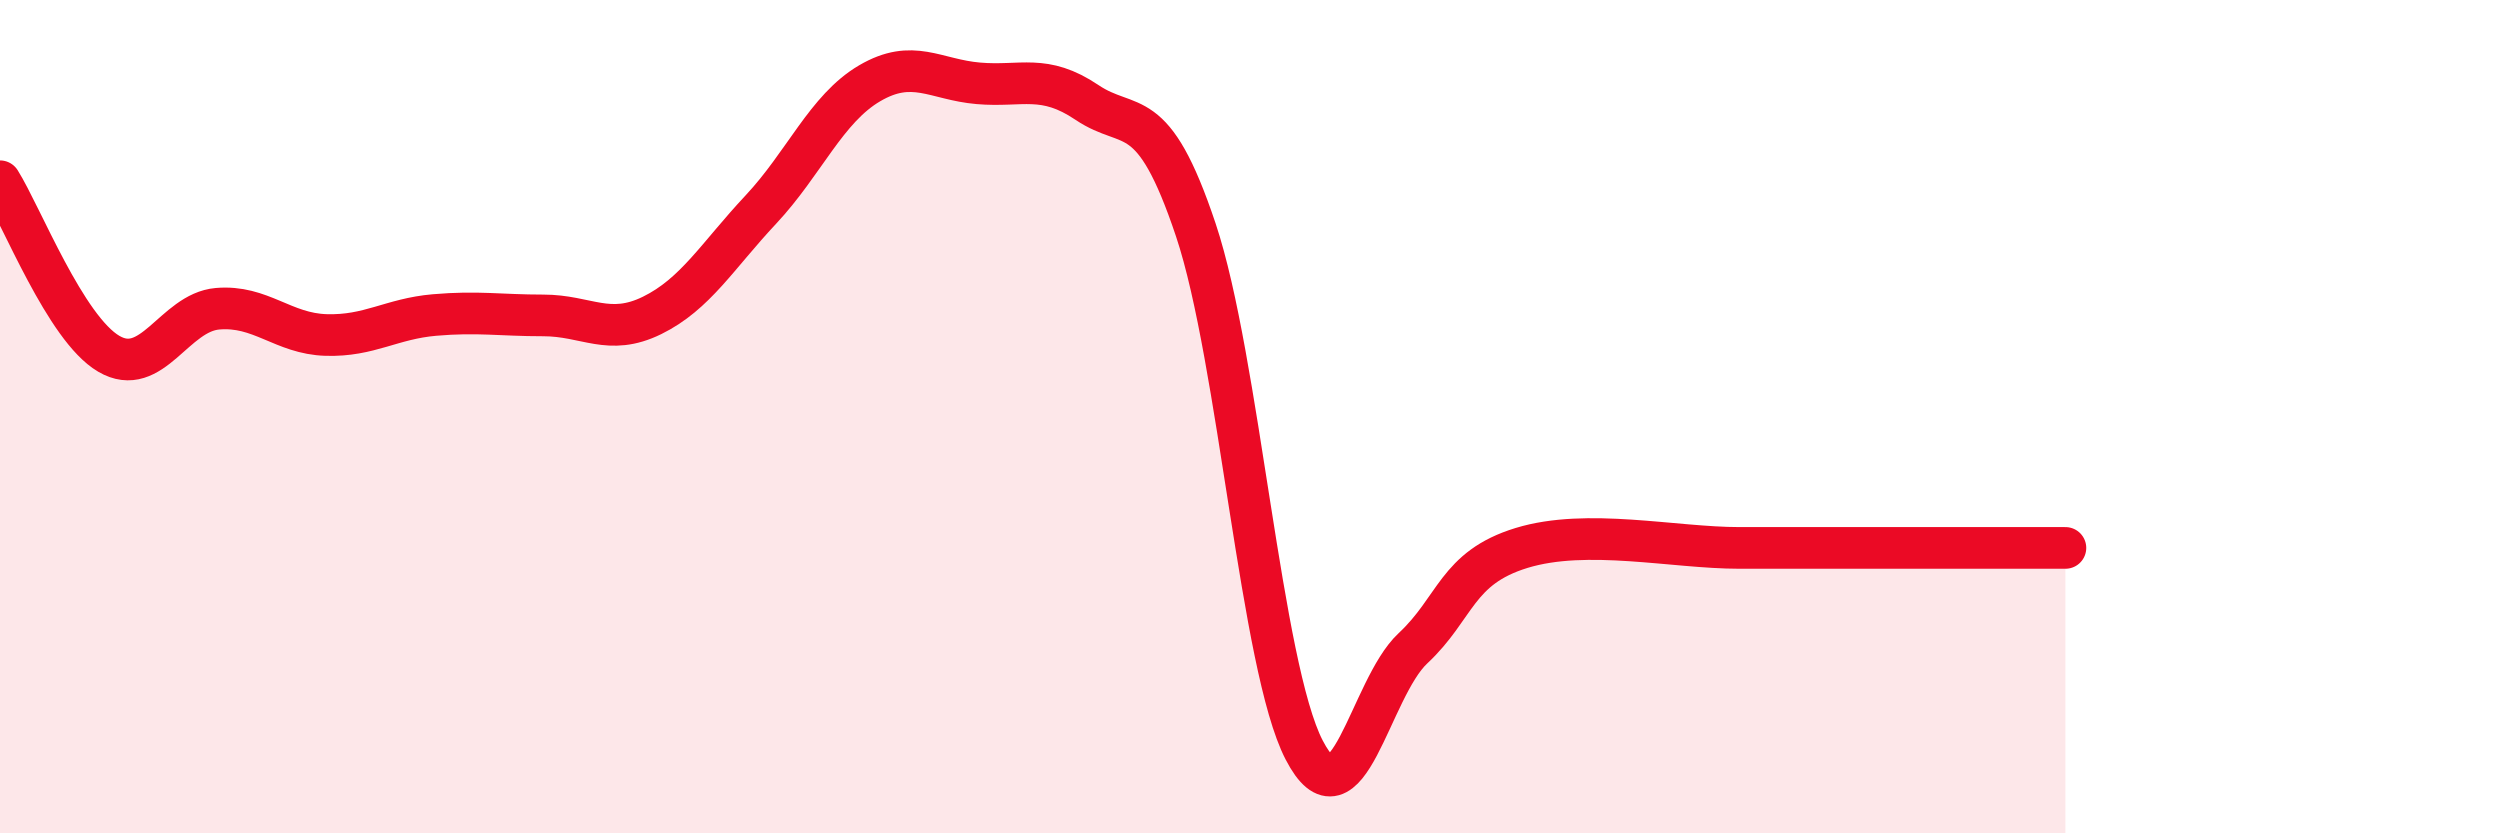 
    <svg width="60" height="20" viewBox="0 0 60 20" xmlns="http://www.w3.org/2000/svg">
      <path
        d="M 0,4.35 C 0.52,5.18 1.57,7.88 2.61,8.49 C 3.65,9.1 4.18,7.5 5.22,7.41 C 6.26,7.32 6.79,8.01 7.83,8.04 C 8.87,8.07 9.39,7.65 10.43,7.56 C 11.47,7.47 12,7.57 13.04,7.57 C 14.08,7.57 14.61,8.08 15.65,7.57 C 16.69,7.06 17.22,6.14 18.26,5.03 C 19.3,3.92 19.83,2.61 20.87,2 C 21.91,1.39 22.44,1.91 23.48,2 C 24.52,2.09 25.05,1.76 26.09,2.46 C 27.13,3.16 27.66,2.41 28.7,5.52 C 29.74,8.63 30.26,15.99 31.3,18 C 32.34,20.01 32.87,16.53 33.91,15.56 C 34.95,14.59 34.95,13.63 36.52,13.15 C 38.09,12.67 40.17,13.15 41.74,13.15 C 43.31,13.15 43.31,13.15 44.35,13.15 C 45.39,13.15 45.92,13.15 46.96,13.15 C 48,13.15 49.05,13.15 49.57,13.15L49.57 20L0 20Z"
        fill="#EB0A25"
        opacity="0.1"
        stroke-linecap="round"
        stroke-linejoin="round"
      />
      <path
        d="M 0,4.35 C 0.52,5.18 1.57,7.88 2.61,8.49 C 3.65,9.1 4.18,7.5 5.22,7.41 C 6.26,7.32 6.79,8.01 7.83,8.04 C 8.87,8.07 9.39,7.65 10.43,7.56 C 11.47,7.47 12,7.57 13.04,7.57 C 14.08,7.57 14.61,8.08 15.65,7.57 C 16.69,7.06 17.22,6.14 18.26,5.03 C 19.3,3.92 19.83,2.61 20.87,2 C 21.91,1.39 22.44,1.91 23.48,2 C 24.52,2.09 25.05,1.76 26.09,2.46 C 27.13,3.16 27.66,2.41 28.7,5.52 C 29.74,8.63 30.26,15.99 31.3,18 C 32.34,20.01 32.87,16.53 33.91,15.56 C 34.95,14.59 34.95,13.63 36.52,13.15 C 38.09,12.67 40.17,13.15 41.74,13.15 C 43.31,13.15 43.31,13.15 44.35,13.15 C 45.39,13.15 45.92,13.15 46.96,13.15 C 48,13.15 49.05,13.15 49.57,13.15"
        stroke="#EB0A25"
        stroke-width="1"
        fill="none"
        stroke-linecap="round"
        stroke-linejoin="round"
      />
    </svg>
  
